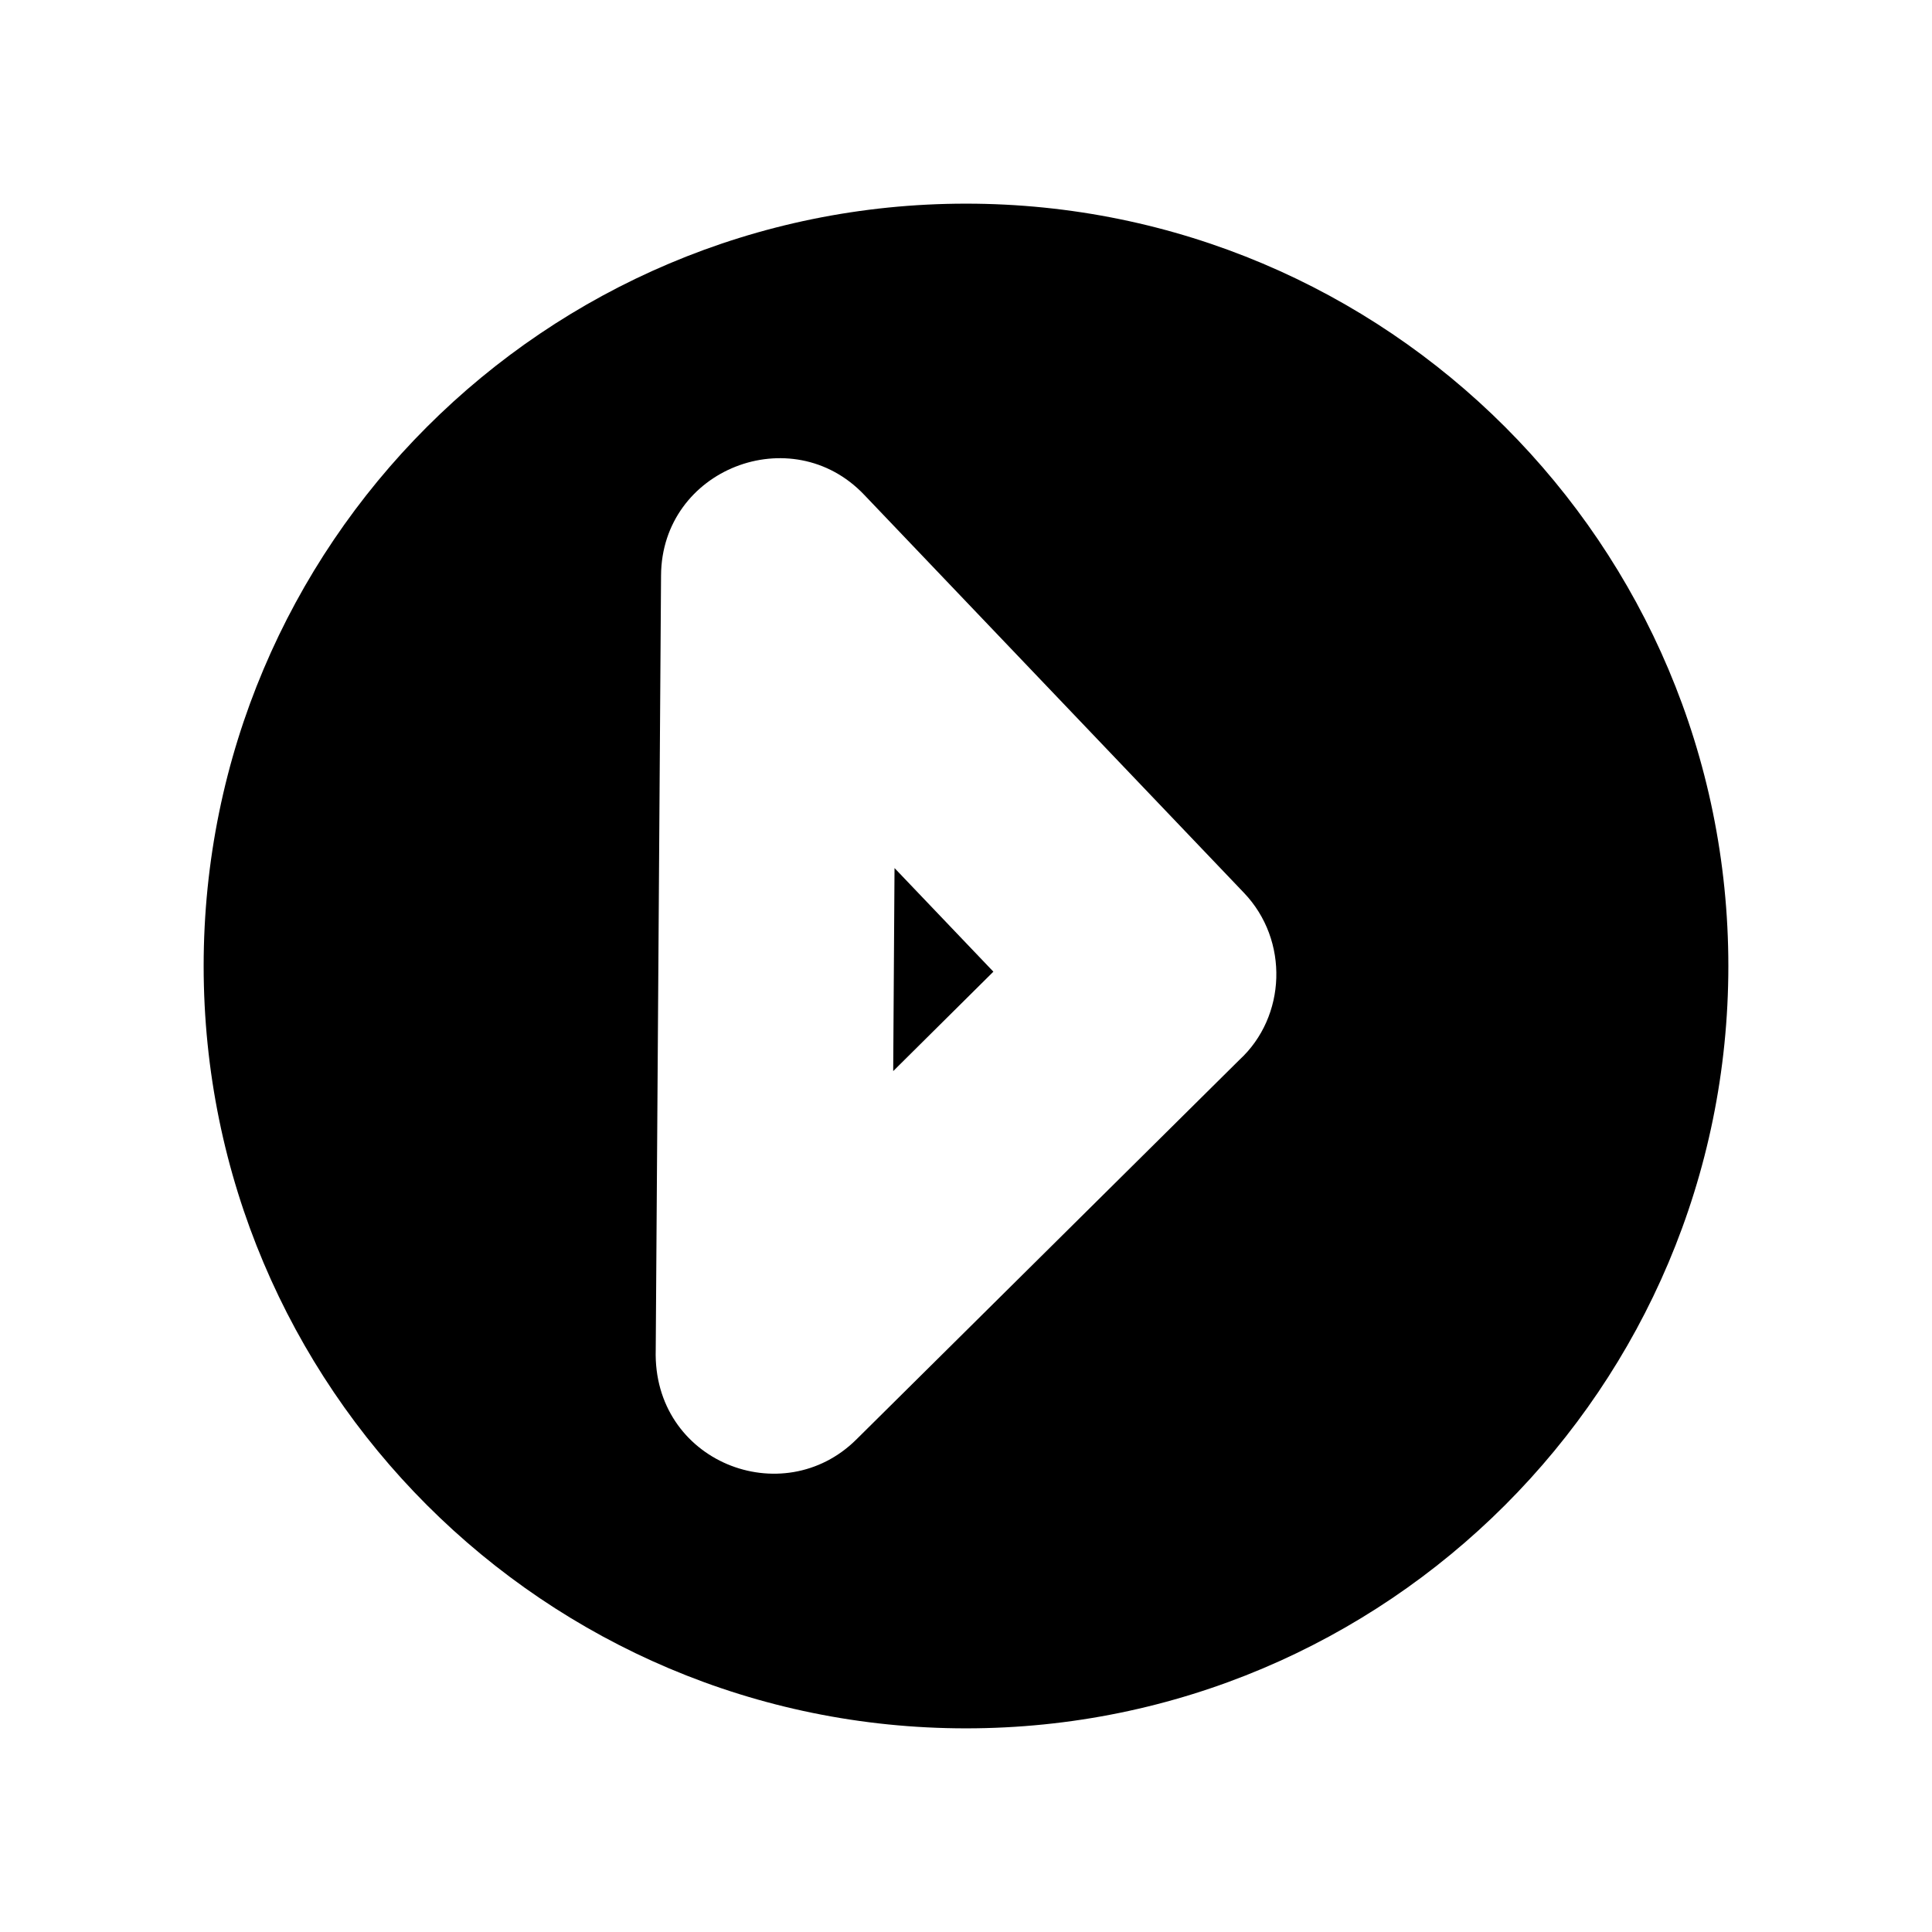 <?xml version="1.0" encoding="UTF-8"?>
<!-- Uploaded to: ICON Repo, www.iconrepo.com, Generator: ICON Repo Mixer Tools -->
<svg fill="#000000" width="800px" height="800px" version="1.1" viewBox="144 144 512 512" xmlns="http://www.w3.org/2000/svg">
 <path d="m400 197.97c111.59 0 202.03 90.434 202.03 202.03s-90.434 202.03-202.03 202.03-202.03-90.434-202.03-202.03 90.434-202.03 202.03-202.03zm72.449 226.91-101.47 100.56c-19.547 19.445-54.059 5.996-53.203-23.73l1.41-205.2c0.152-28.215 34.613-41.562 53.809-21.41l100.66 105.5c12.043 12.594 11.234 32.848-1.211 44.285zm-91.742 2.973 26.551-26.348-26.199-27.457-0.352 53.809z" fill-rule="evenodd"/>
</svg>